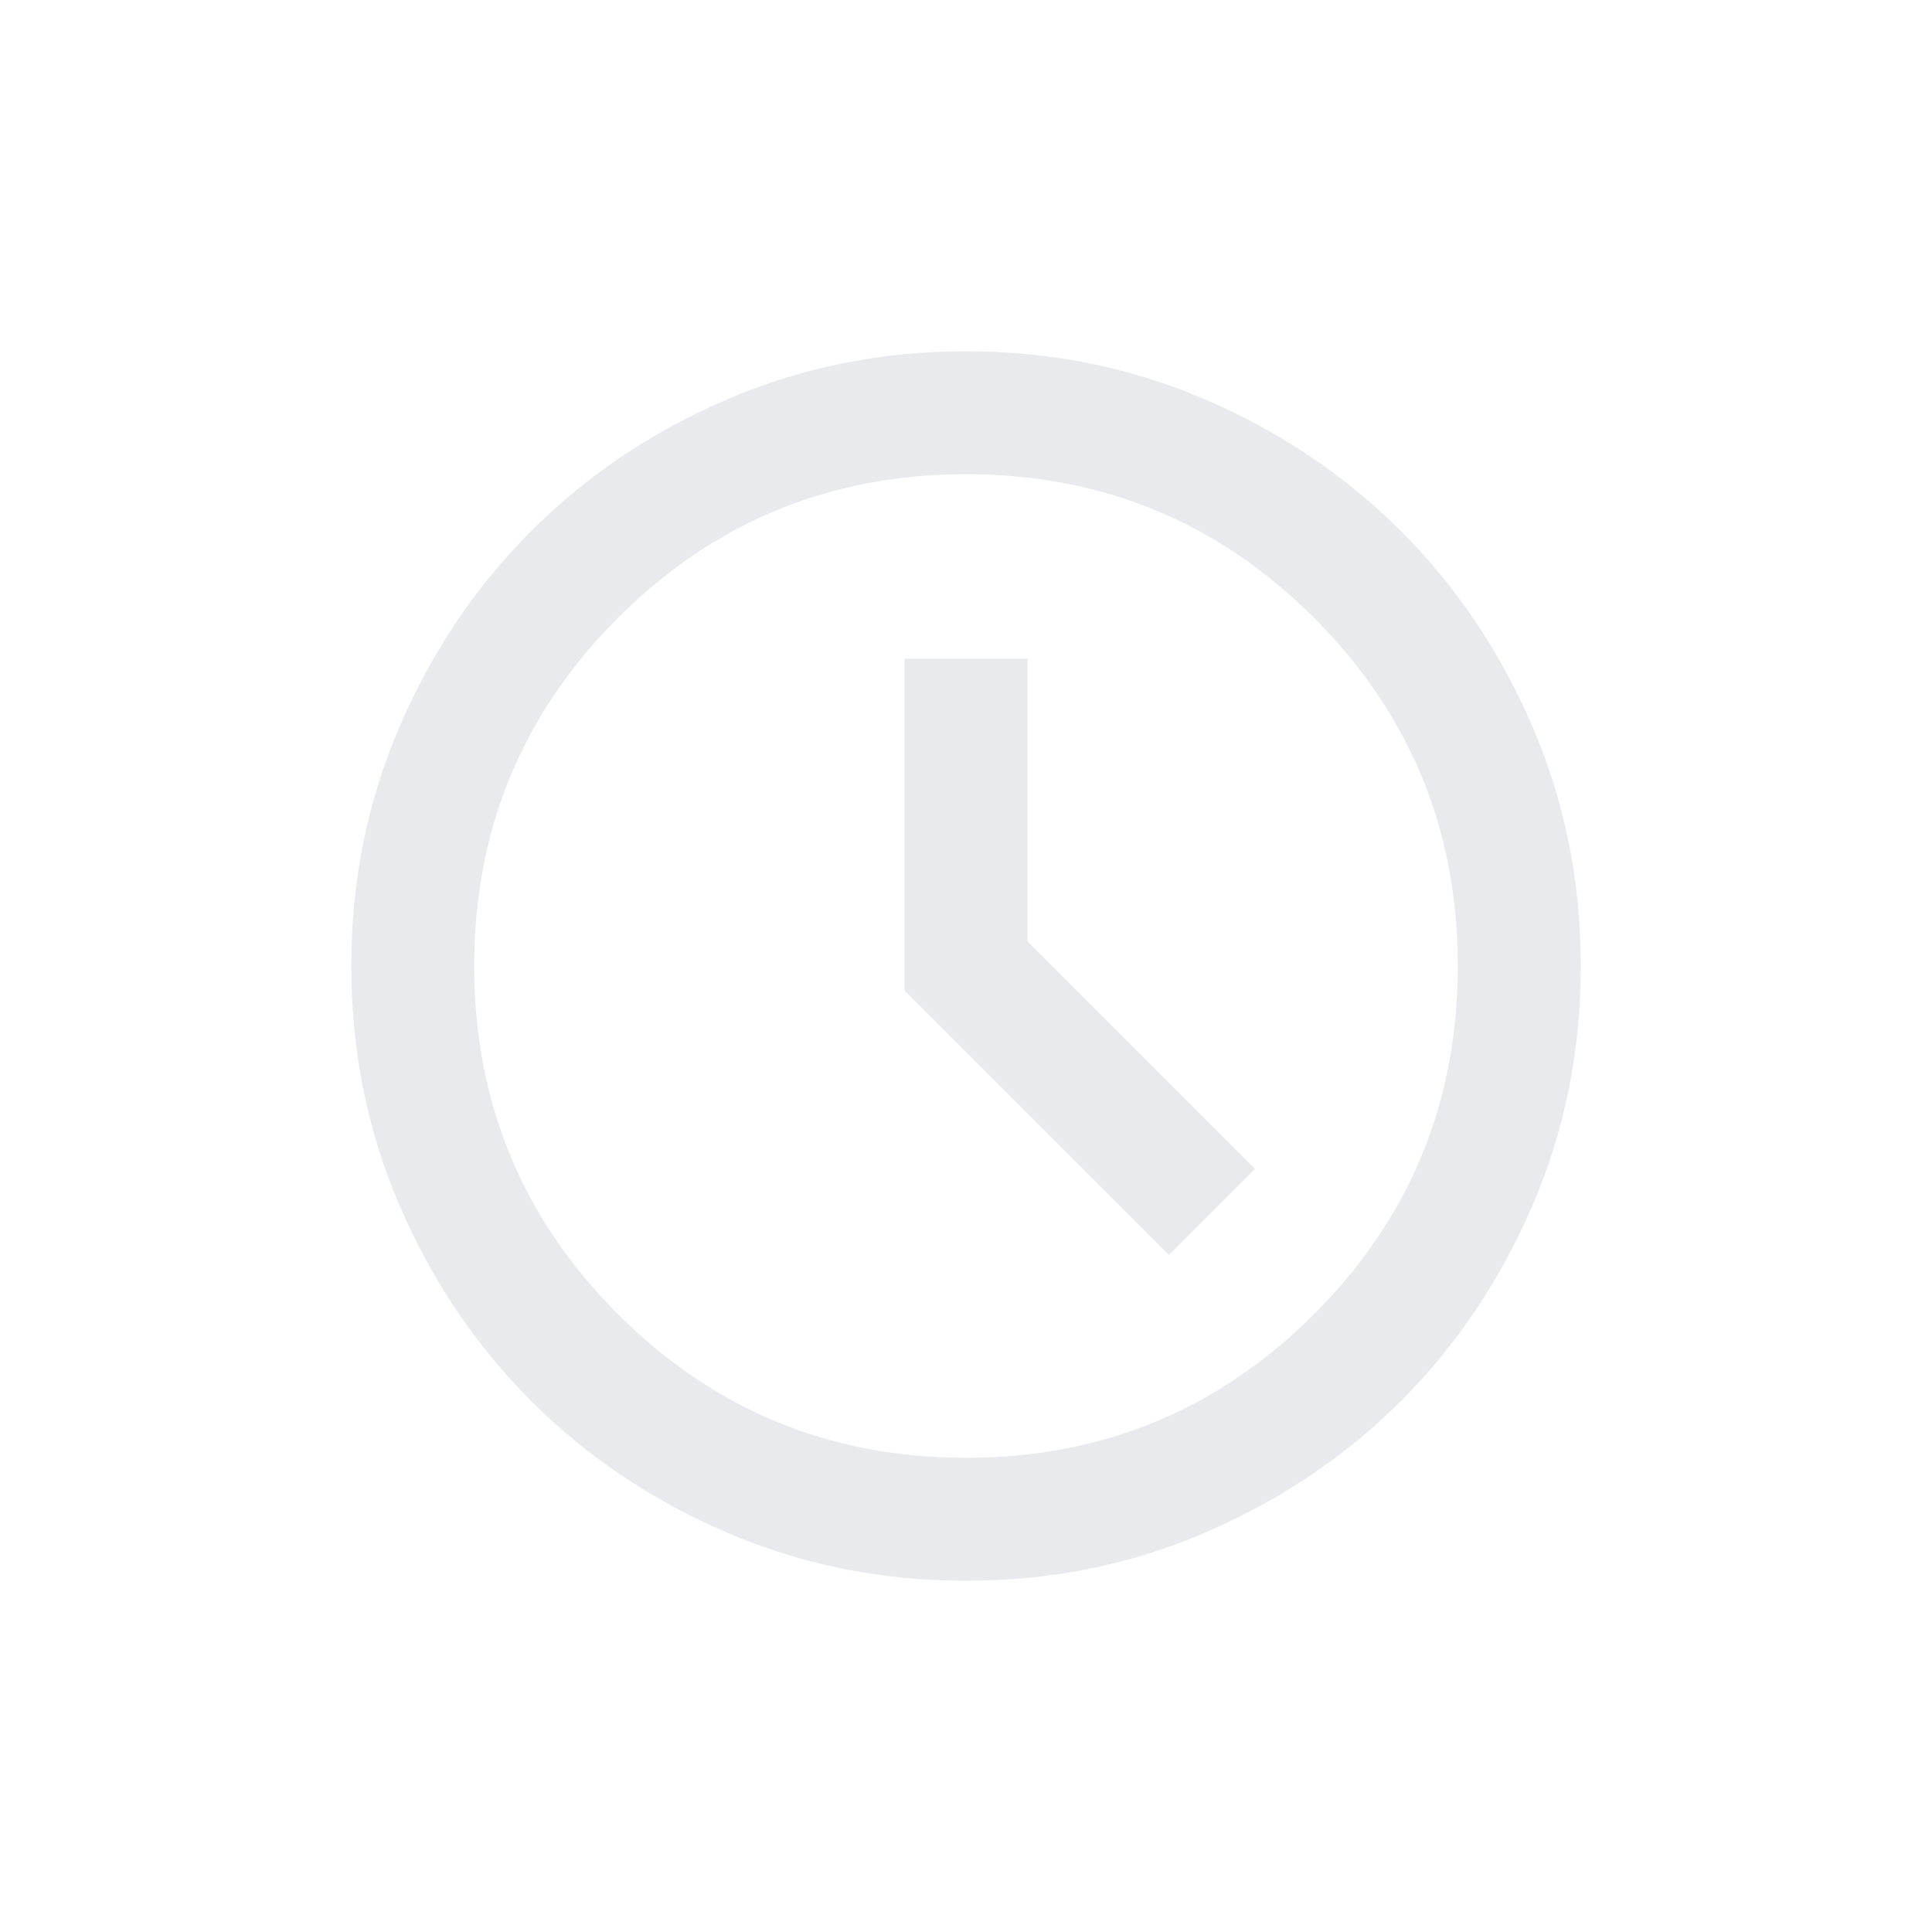 <?xml version="1.0" encoding="UTF-8"?>
<svg width="29px" height="29px" viewBox="0 0 29 29" version="1.1" xmlns="http://www.w3.org/2000/svg" xmlns:xlink="http://www.w3.org/1999/xlink">
    <title>Group Copy</title>
    <defs>
        <filter color-interpolation-filters="auto" id="filter-1">
            <feColorMatrix in="SourceGraphic" type="matrix" values="0 0 0 0 0 0 0 0 0 0 0 0 0 0 0 0 0 0 1 0"></feColorMatrix>
        </filter>
    </defs>
    <g id="Page-1" stroke="none" stroke-width="1" fill="none" fill-rule="evenodd">
        <g id="nuevo_resumen" transform="translate(-1276, -11)">
            <g id="Group-Copy" transform="translate(1276, 11)">
                <circle id="Oval-Copy" fill="#FFFFFF" cx="14.5" cy="14.5" r="14.5"></circle>
                <g filter="url(#filter-1)" id="schedule_24dp_E8EAED_FILL0_wght400_GRAD0_opsz24">
                    <g transform="translate(5.273, 5.273)">
                        <path d="M12.272,13.564 L13.564,12.272 L10.15,8.858 L10.15,4.614 L8.305,4.614 L8.305,9.596 L12.272,13.564 Z M9.227,18.455 C7.951,18.455 6.751,18.212 5.629,17.728 C4.506,17.243 3.529,16.586 2.699,15.756 C1.869,14.925 1.211,13.949 0.727,12.826 C0.242,11.703 0,10.504 0,9.227 C0,7.951 0.242,6.751 0.727,5.629 C1.211,4.506 1.869,3.529 2.699,2.699 C3.529,1.869 4.506,1.211 5.629,0.727 C6.751,0.242 7.951,0 9.227,0 C10.504,0 11.703,0.242 12.826,0.727 C13.949,1.211 14.925,1.869 15.756,2.699 C16.586,3.529 17.243,4.506 17.728,5.629 C18.212,6.751 18.455,7.951 18.455,9.227 C18.455,10.504 18.212,11.703 17.728,12.826 C17.243,13.949 16.586,14.925 15.756,15.756 C14.925,16.586 13.949,17.243 12.826,17.728 C11.703,18.212 10.504,18.455 9.227,18.455 Z M9.227,16.609 C11.273,16.609 13.014,15.89 14.452,14.452 C15.89,13.014 16.609,11.273 16.609,9.227 C16.609,7.182 15.89,5.44 14.452,4.002 C13.014,2.564 11.273,1.845 9.227,1.845 C7.182,1.845 5.44,2.564 4.002,4.002 C2.564,5.44 1.845,7.182 1.845,9.227 C1.845,11.273 2.564,13.014 4.002,14.452 C5.44,15.89 7.182,16.609 9.227,16.609 Z" id="Shape" fill="#E8EAED" fill-rule="nonzero"></path>
                    </g>
                </g>
            </g>
        </g>
    </g>
</svg>